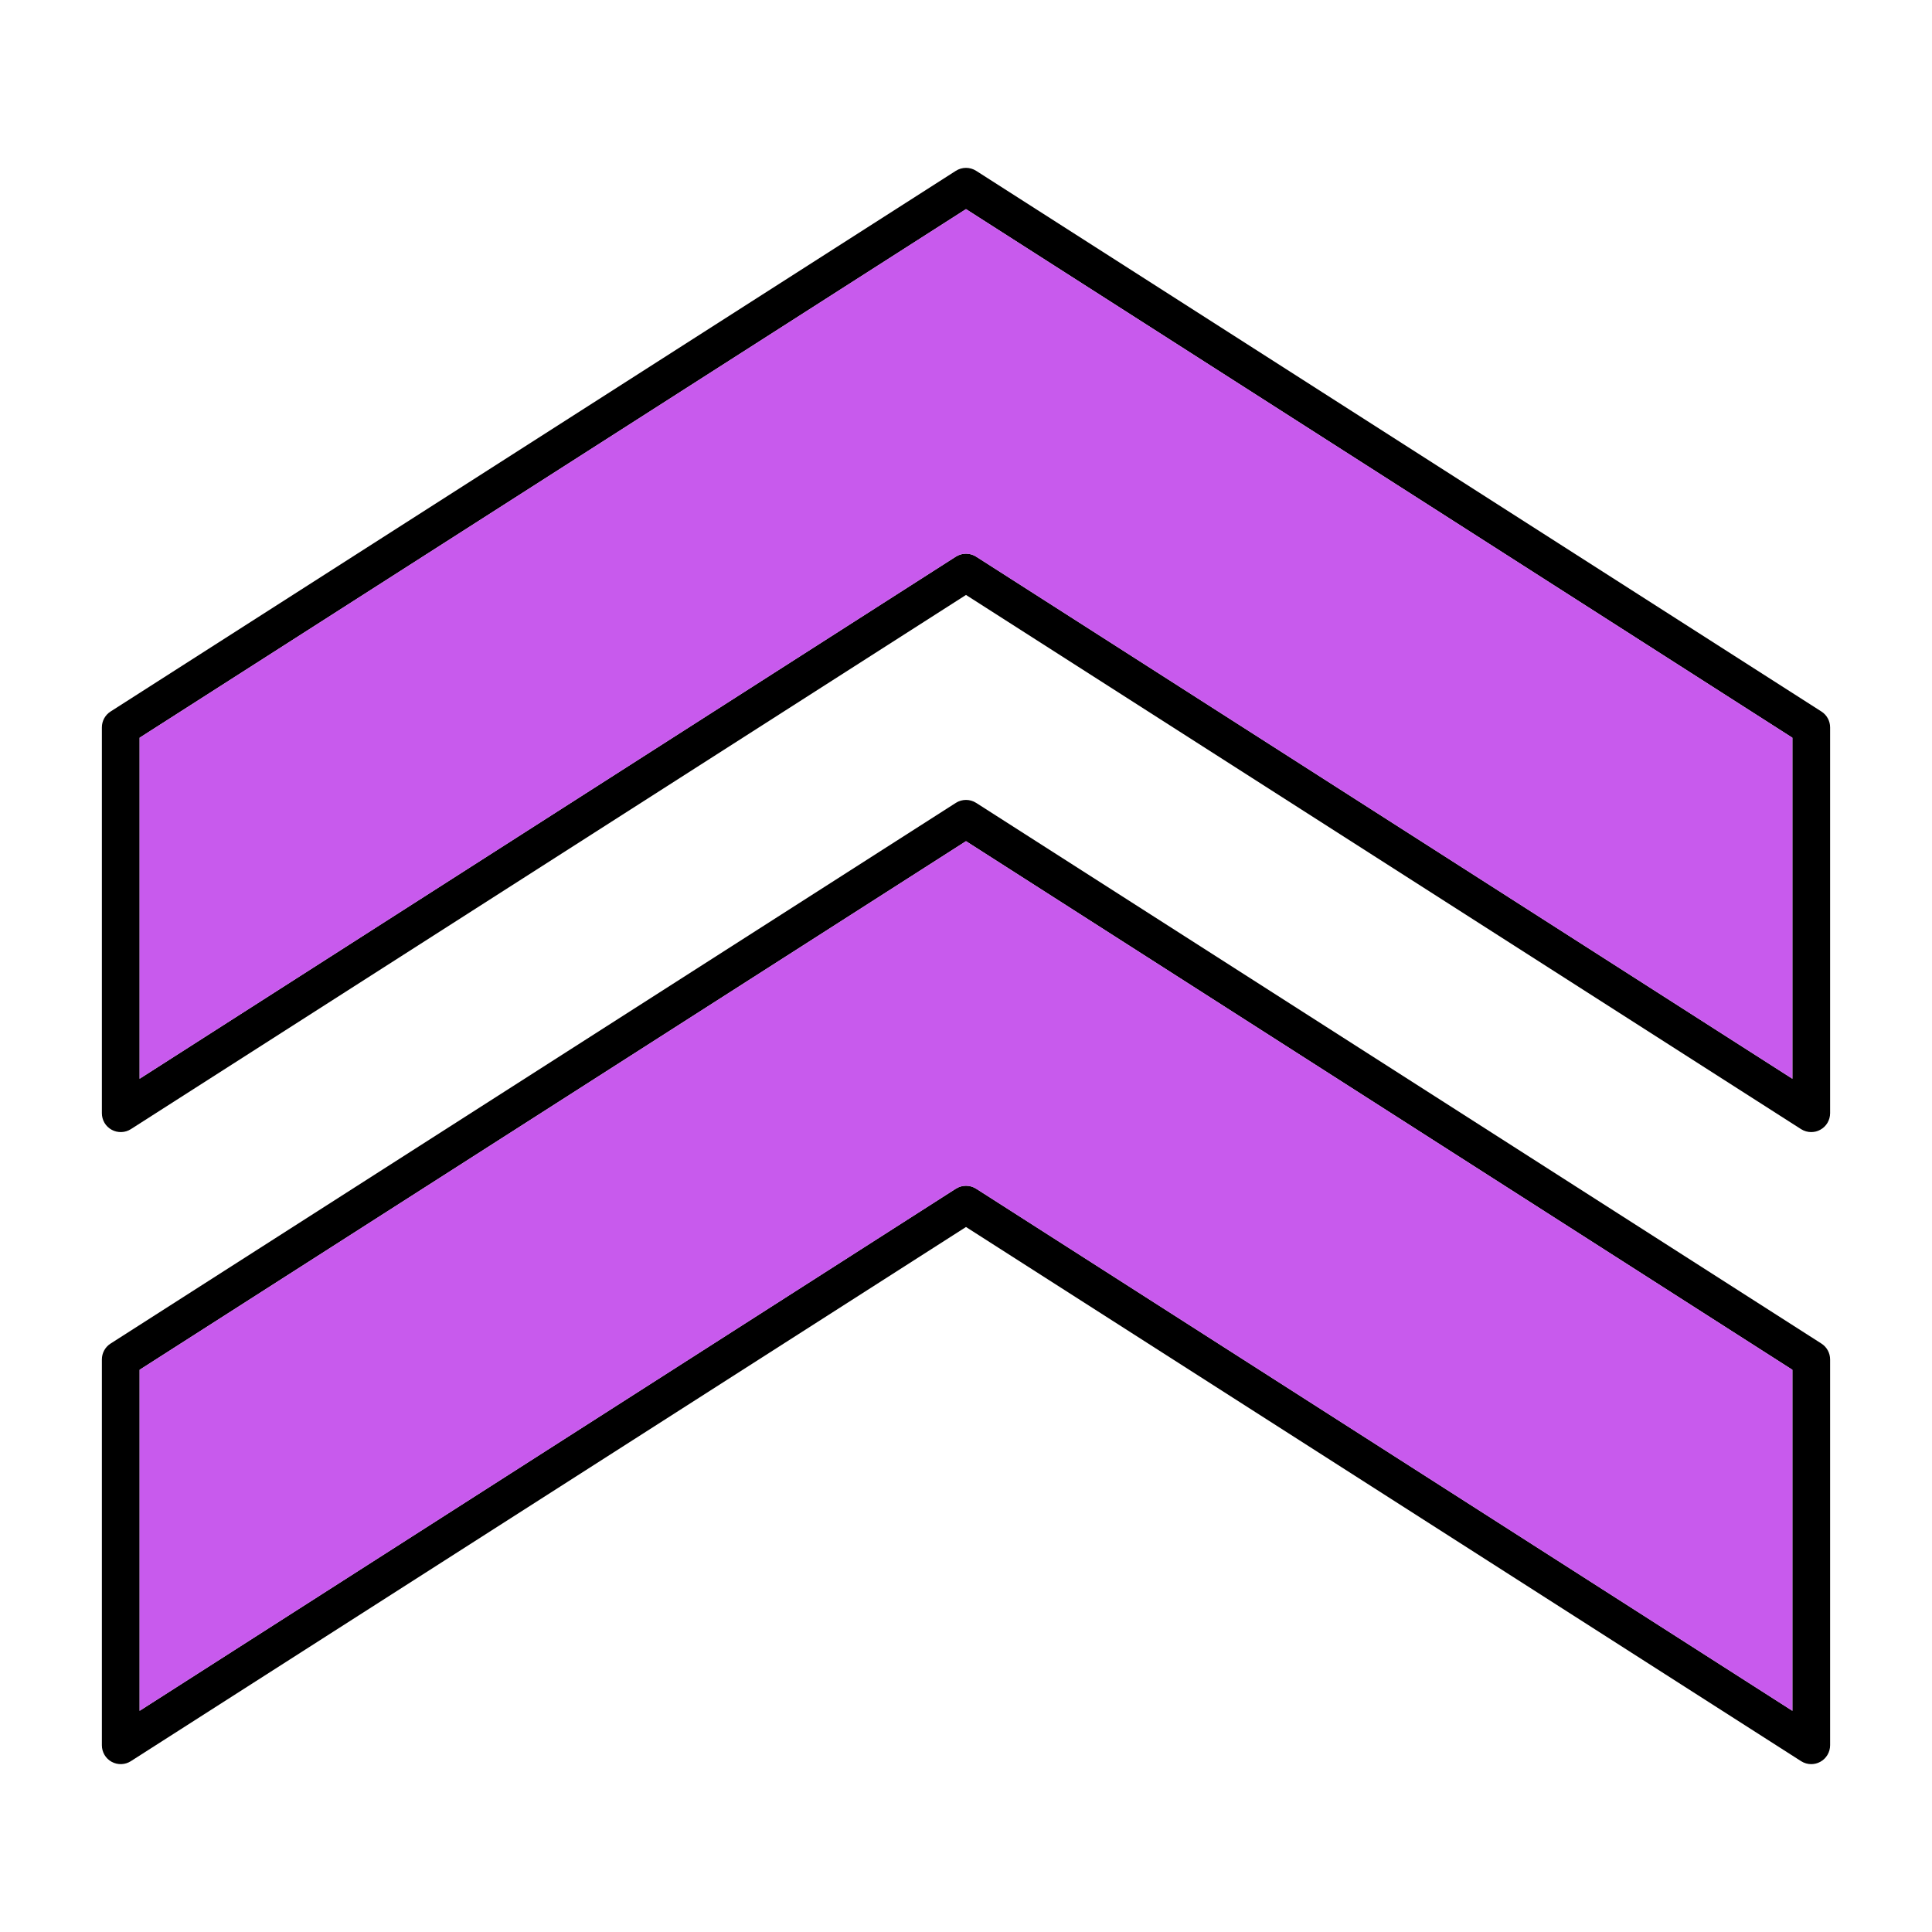 <svg clip-rule="evenodd" fill-rule="evenodd" height="512" image-rendering="optimizeQuality" shape-rendering="geometricPrecision" text-rendering="geometricPrecision" viewBox="0 0 173.397 173.397" width="512" xmlns="http://www.w3.org/2000/svg"><g id="Layer_x0020_1"><g id="_307191176"><g><path id="_307191440" d="m12.531 66.212v30.605l73.254-46.857c.558-.356 1.27-.356 1.827 0l73.254 46.857v-30.605l-74.168-47.443-74.168 47.443zm150.029 35.393c-.318 0-.635-.088-.914-.265l-74.948-47.944-74.951 47.944c-.518.332-1.182.353-1.725.056-.543-.296-.878-.864-.878-1.485l0-34.627c0-.575.293-1.115.78-1.425l75.861-48.526c.558-.356 1.27-.356 1.827 0l75.861 48.526c.487.31.78.85.78 1.425l0 34.627c0 .621-.339 1.189-.882 1.485-.25.141-.533.208-.811.208z"/><path id="_307190936" d="m12.531 122.939v30.605l73.254-46.857c.558-.356 1.27-.356 1.827 0l73.254 46.857v-30.605l-74.168-47.443-74.168 47.443zm150.029 35.392c-.318 0-.635-.088-.914-.268l-74.948-47.94-74.951 47.94c-.518.335-1.182.356-1.725.06-.543-.296-.878-.868-.878-1.485l0-34.627c0-.575.293-1.115.78-1.425l75.861-48.526c.558-.356 1.27-.356 1.827 0l75.861 48.526c.487.31.78.85.78 1.425l0 34.627c0 .617-.339 1.189-.882 1.485-.25.138-.533.208-.811.208z"/></g><g fill="#c85aed"><path id="_307191344" d="m87.612 49.96 73.254 46.857v-30.606l-74.168-47.443-74.168 47.443v30.606l73.254-46.857c.558-.356 1.27-.356 1.827 0z"/><path id="_307191200" d="m160.867 122.939-74.168-47.443-74.168 47.443v30.605l73.254-46.857c.558-.356 1.27-.356 1.827 0l73.254 46.857z"/></g></g></g></svg>